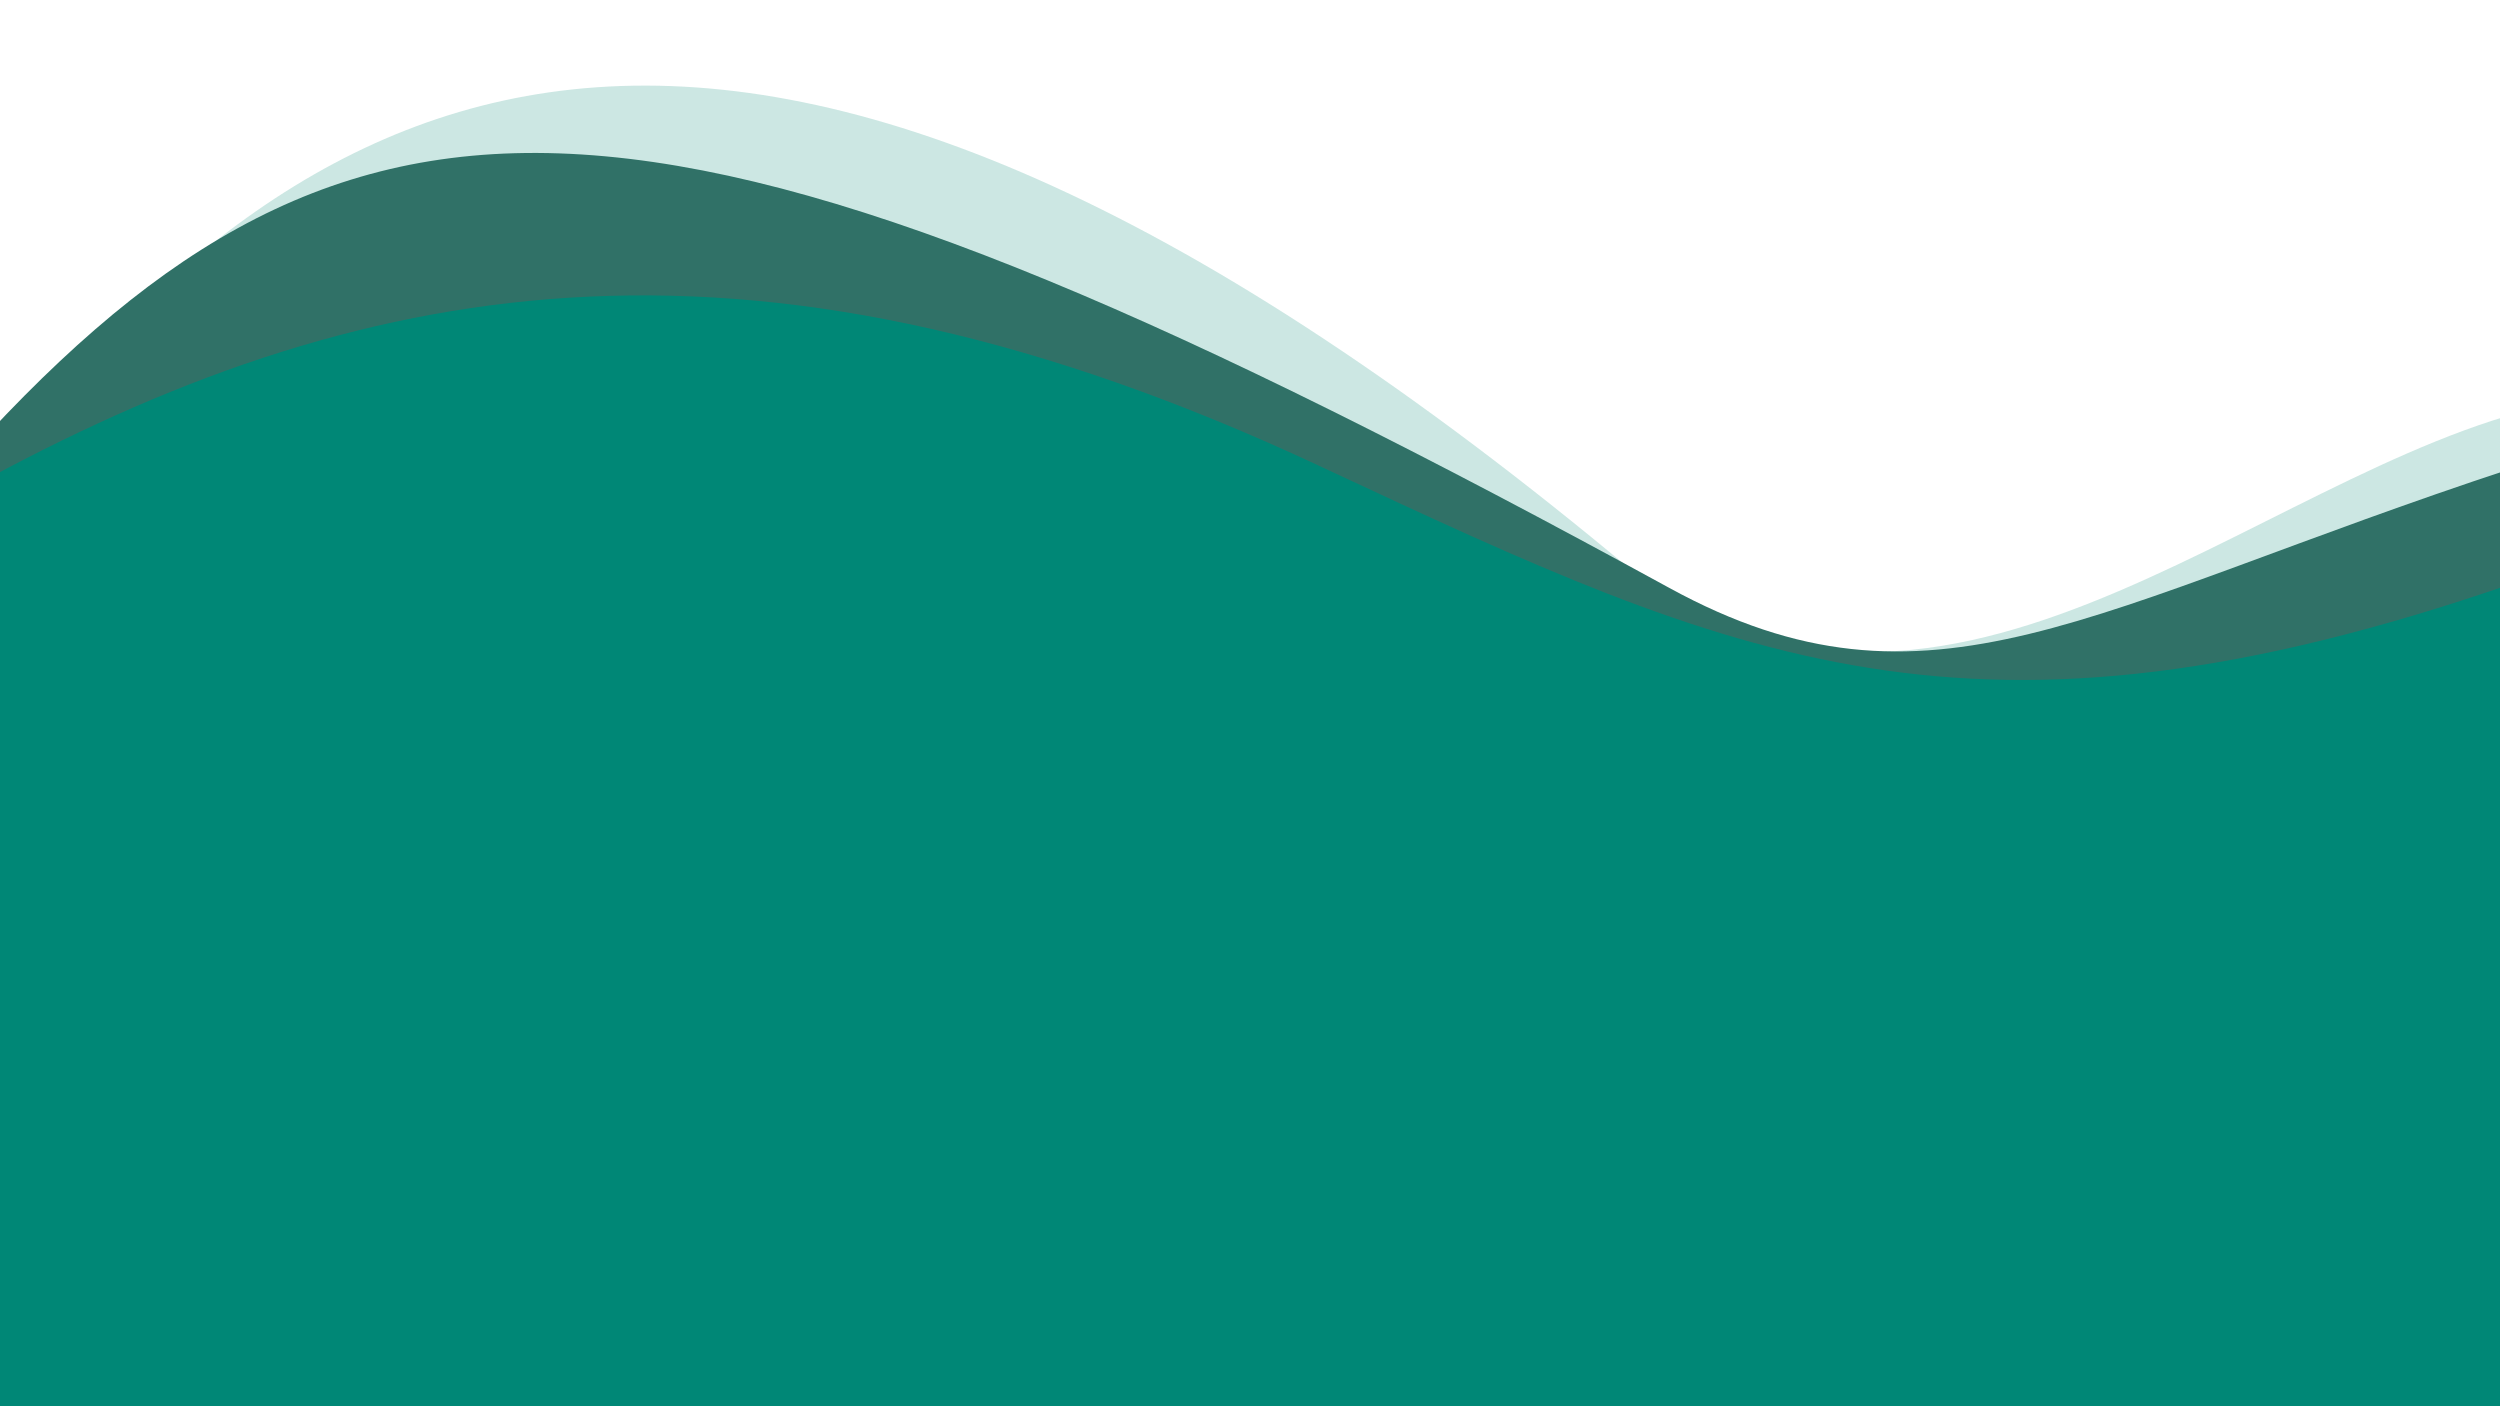 <?xml version="1.0" encoding="UTF-8" standalone="no"?>
<svg
   width="1920"
   height="1080"
   viewBox="0 0 1920 1080"
   fill="none"
   version="1.1"
   id="svg3"
   xmlns="http://www.w3.org/2000/svg"
   xmlns:svg="http://www.w3.org/2000/svg">
  <defs
     id="defs3" />
  <path
     d="M 1238.336,425.811 C 571.061,-125.242 243.578,37.771 -13.649,372.667 l -28.646,476.678 c 456.807,0 822.505,-5.566 1103.392,-5.566 h 895.064 V 311.472 c -225.797,49.922 -472.64,316.82 -717.826,114.339 z"
     fill="#008776"
     fill-opacity="0.2"
     id="path1"
     style="stroke-width:3.219" />
  <path
     d="M 1282.135,451.577 C 530.609,40.436 284.593,18.38 -8.605,332.407 v 246.391 H 1314.596 1929.19 V 359.783 c -325.414,106.951 -447.075,201.198 -647.056,91.794 z"
     fill="#307167"
     id="path2"
     style="stroke-width:3.219" />
  <path
     d="M 1012.53,357.484 C 586.234,158.243 287.805,207.591 -8.605,367.142 l -2.614,713.143 1033.785,7.084 907.617,5.226 -0.993,-644.294 c -415.428,143.457 -596.708,58.728 -912.77,-88.999 z"
     fill="#008776"
     id="path3"
     style="stroke-width:3.219" />
</svg>
